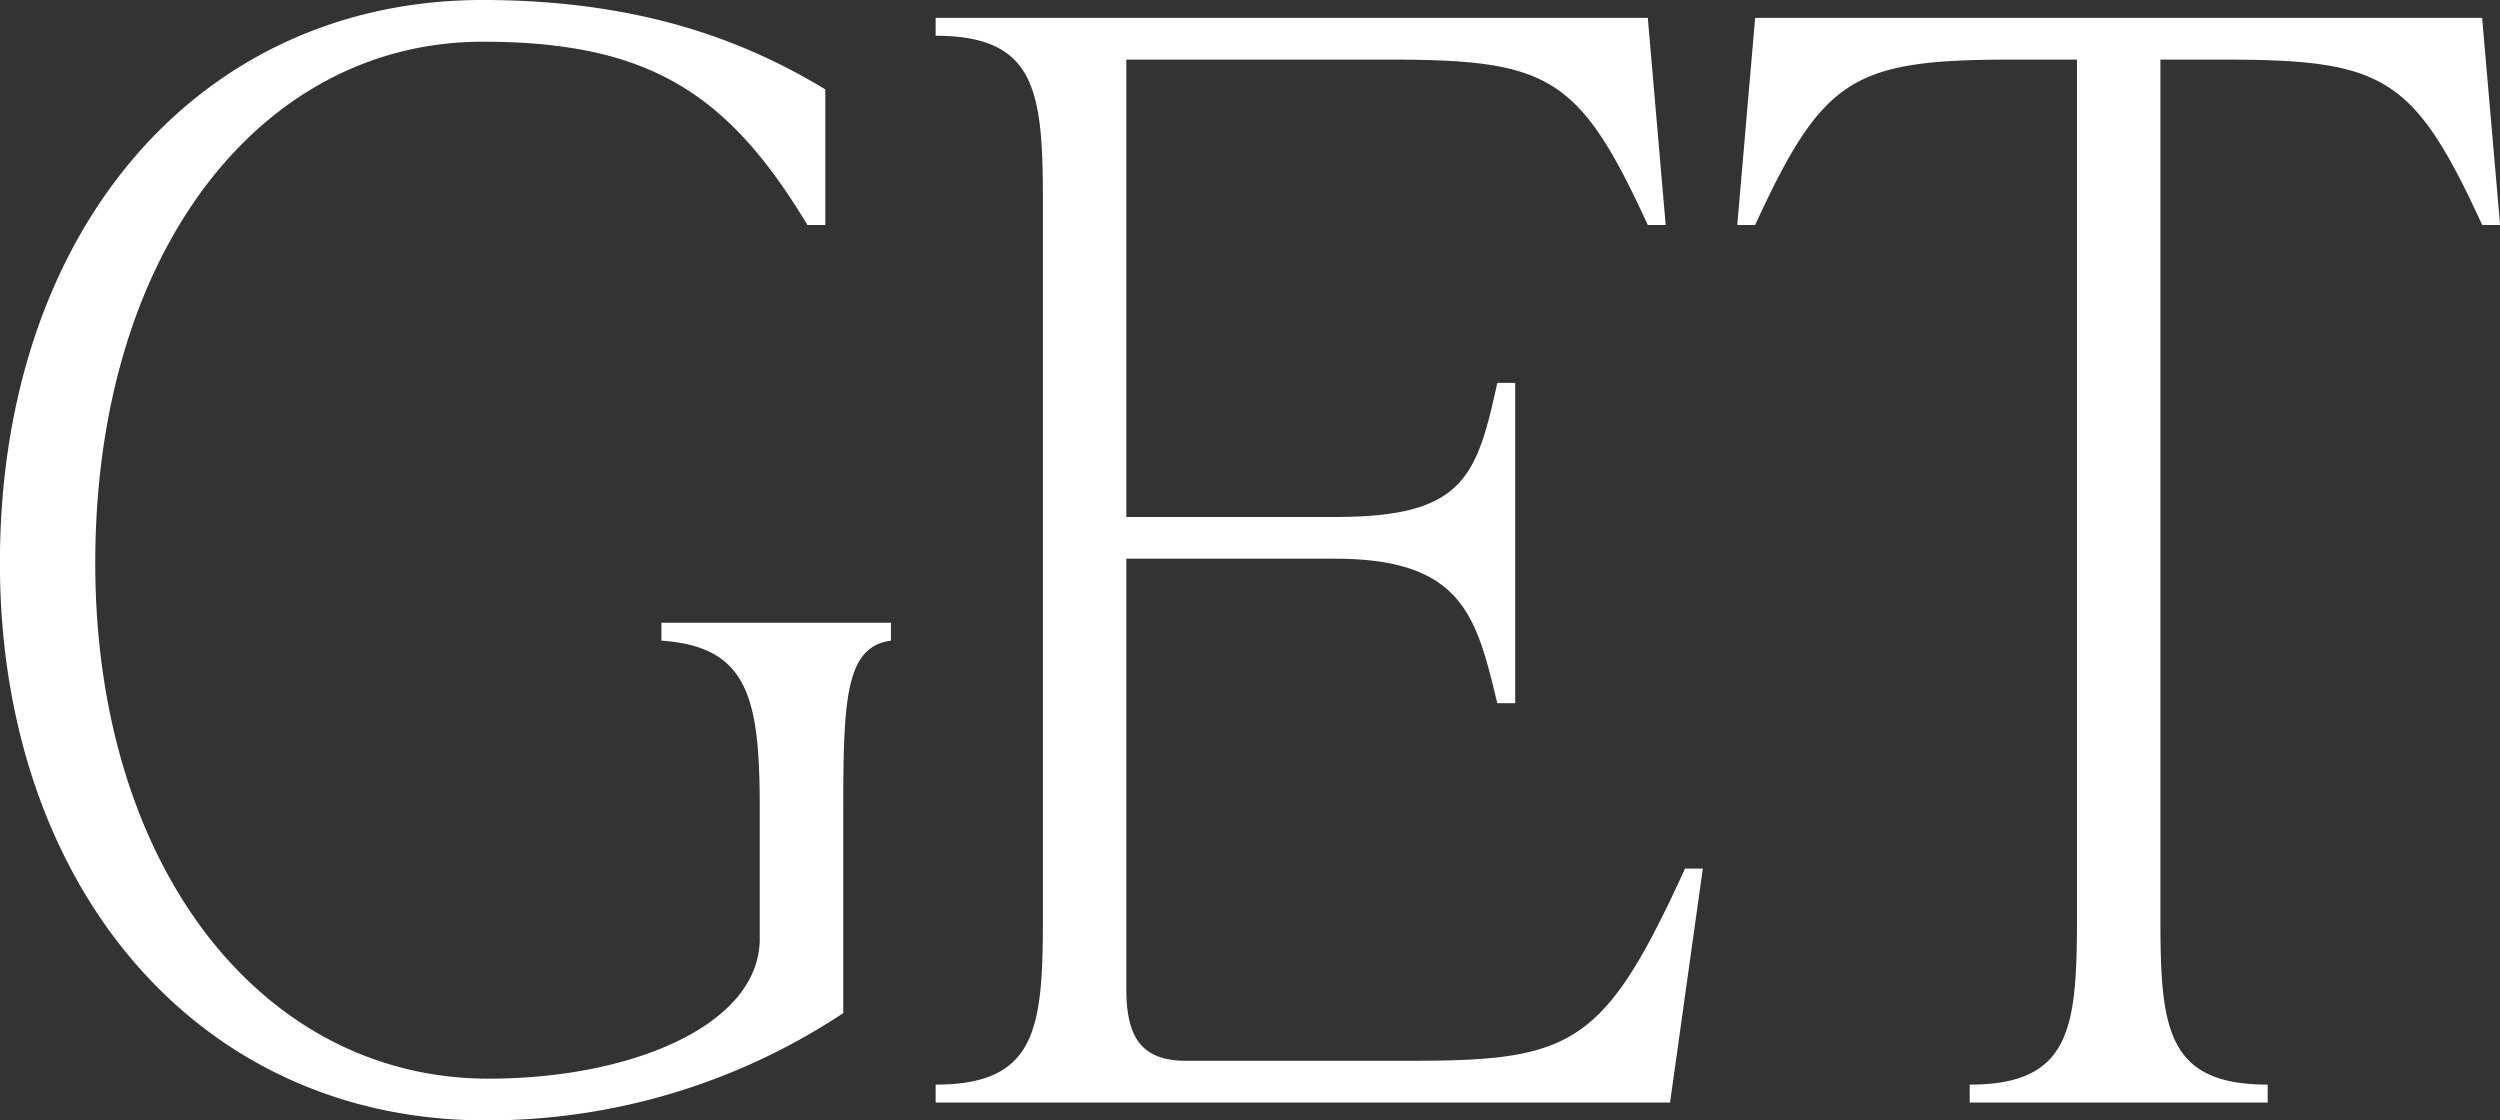 <svg xmlns="http://www.w3.org/2000/svg" width="142.63" height="63.92" viewBox="0 0 142.63 63.92">
  <rect x="0" y="0" width="142.63" height="63.92" fill="#333333" stroke="none"/>
  <path id="パス_1818" data-name="パス 1818" d="M30.175,1.02a36.752,36.752,0,0,0,20.4-6.12V-16.83c0-6.29.17-9.18,2.72-9.52v-1.02H40.2v1.02c4.93.34,5.61,3.23,5.61,9.52v7.48c0,4.93-7.31,7.99-15.47,7.99-12.92,0-22.44-12.07-22.44-29.41,0-17.85,9.52-29.75,22.1-29.75,9.52,0,14.025,2.975,18.53,10.455h1.02V-57.8c-4.08-2.465-10.03-5.1-19.55-5.1-16.15,0-27.54,13.09-27.54,32.13C2.465-12.41,13.685,1.02,30.175,1.02ZM98.6-13.345C94.01-3.315,92.225-2.38,83.045-2.38H70.125c-2.55,0-3.4-1.36-3.4-4.08V-31.025h11.9c7.31,0,8.075,3.315,9.265,8.245h1.02V-41.055H87.89c-1.19,5.44-1.955,7.65-9.265,7.65h-11.9V-59.5h14.96c9.18,0,10.88.935,14.79,9.435h1.02L96.475-61.88H55.845v1.02c5.78,0,6.12,3.23,6.12,9.52v40.8c0,6.29-.34,9.52-6.12,9.52V0h41.9l1.87-13.345ZM144.075-61.88H102.6l-1.02,11.815h1.02c3.91-8.5,5.61-9.435,14.79-9.435h3.57v48.96c0,6.29-.34,9.52-6.12,9.52V0h17V-1.02c-5.78,0-6.12-3.23-6.12-9.52V-59.5h3.57c9.18,0,10.88.935,14.79,9.435h1.02Z" transform="translate(-2.465 62.9)" fill="#fff"/>
</svg>
